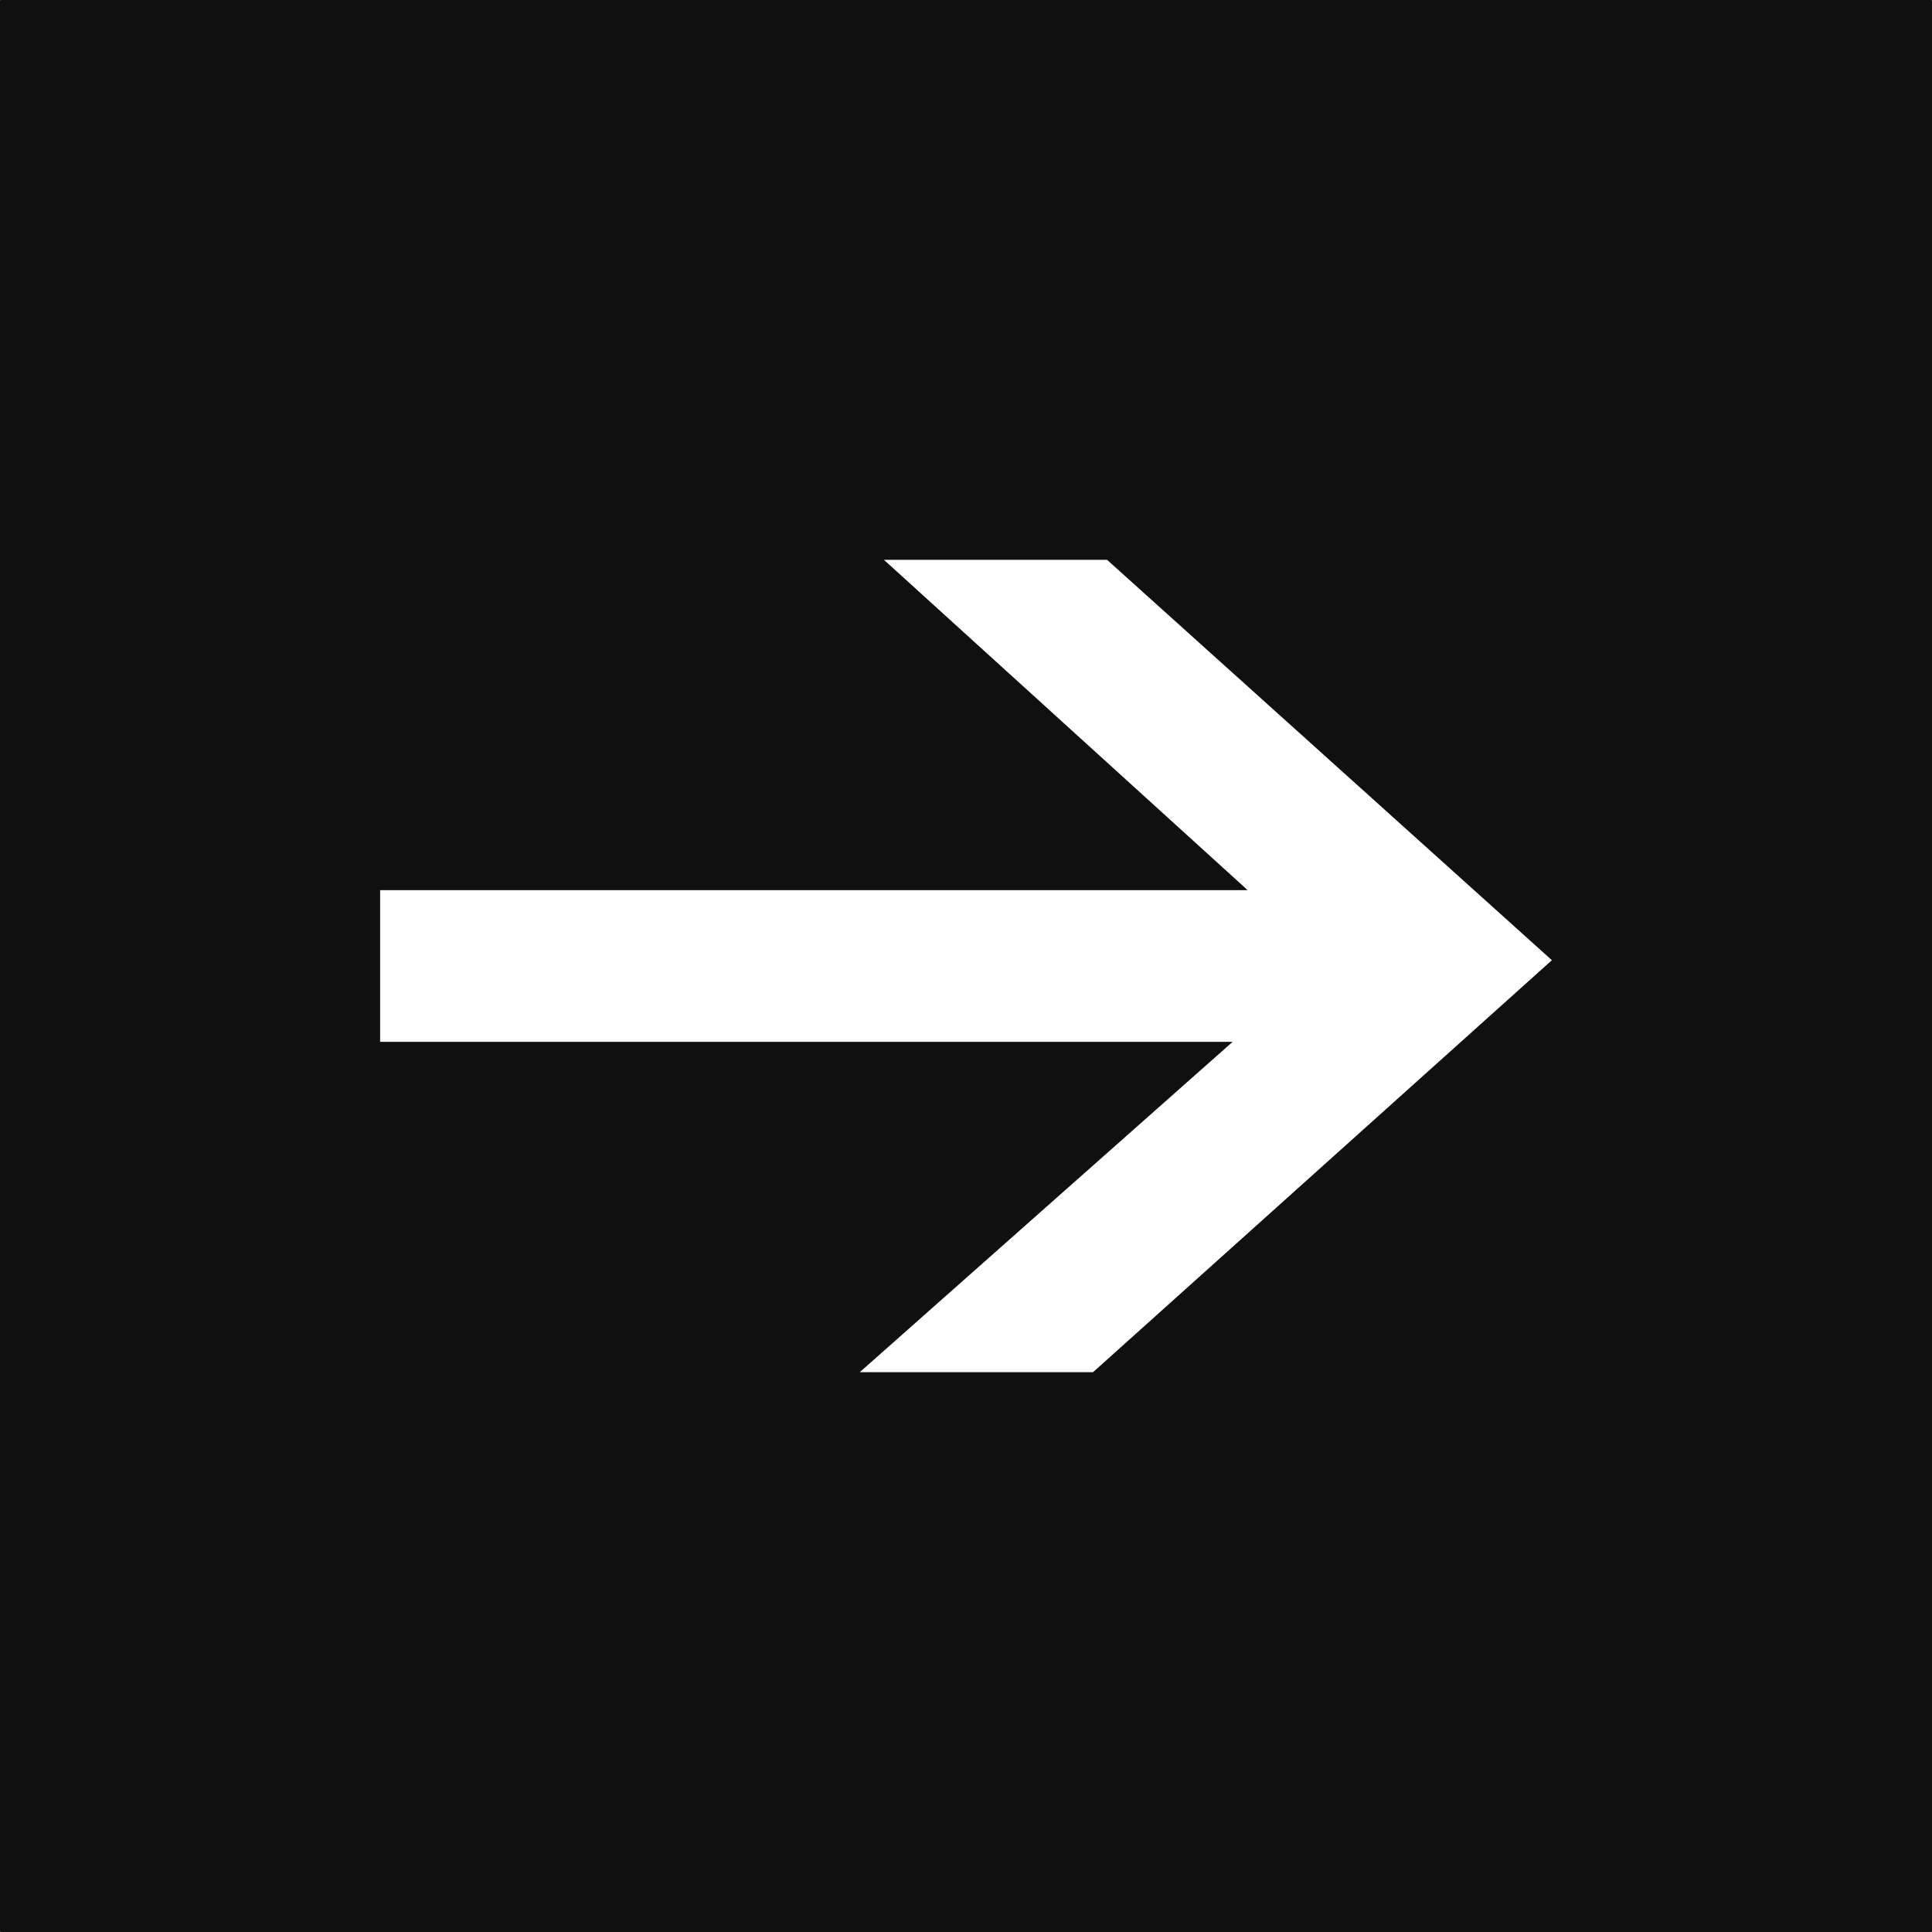 <svg height="40" viewBox="0 0 40 40" width="40" xmlns="http://www.w3.org/2000/svg"><rect x="0" y="0" width="40" height="40" fill="#808080" stroke="none"/><rect fill="#101010" height="40" rx=".02" width="40"/><path d="m7.87 18.43h17.96l-.13-.12-7.4-6.72h4.62l9.21 8.29-9.5 8.53h-4.83l7.72-6.84h-17.65z" fill="#fff"/></svg>